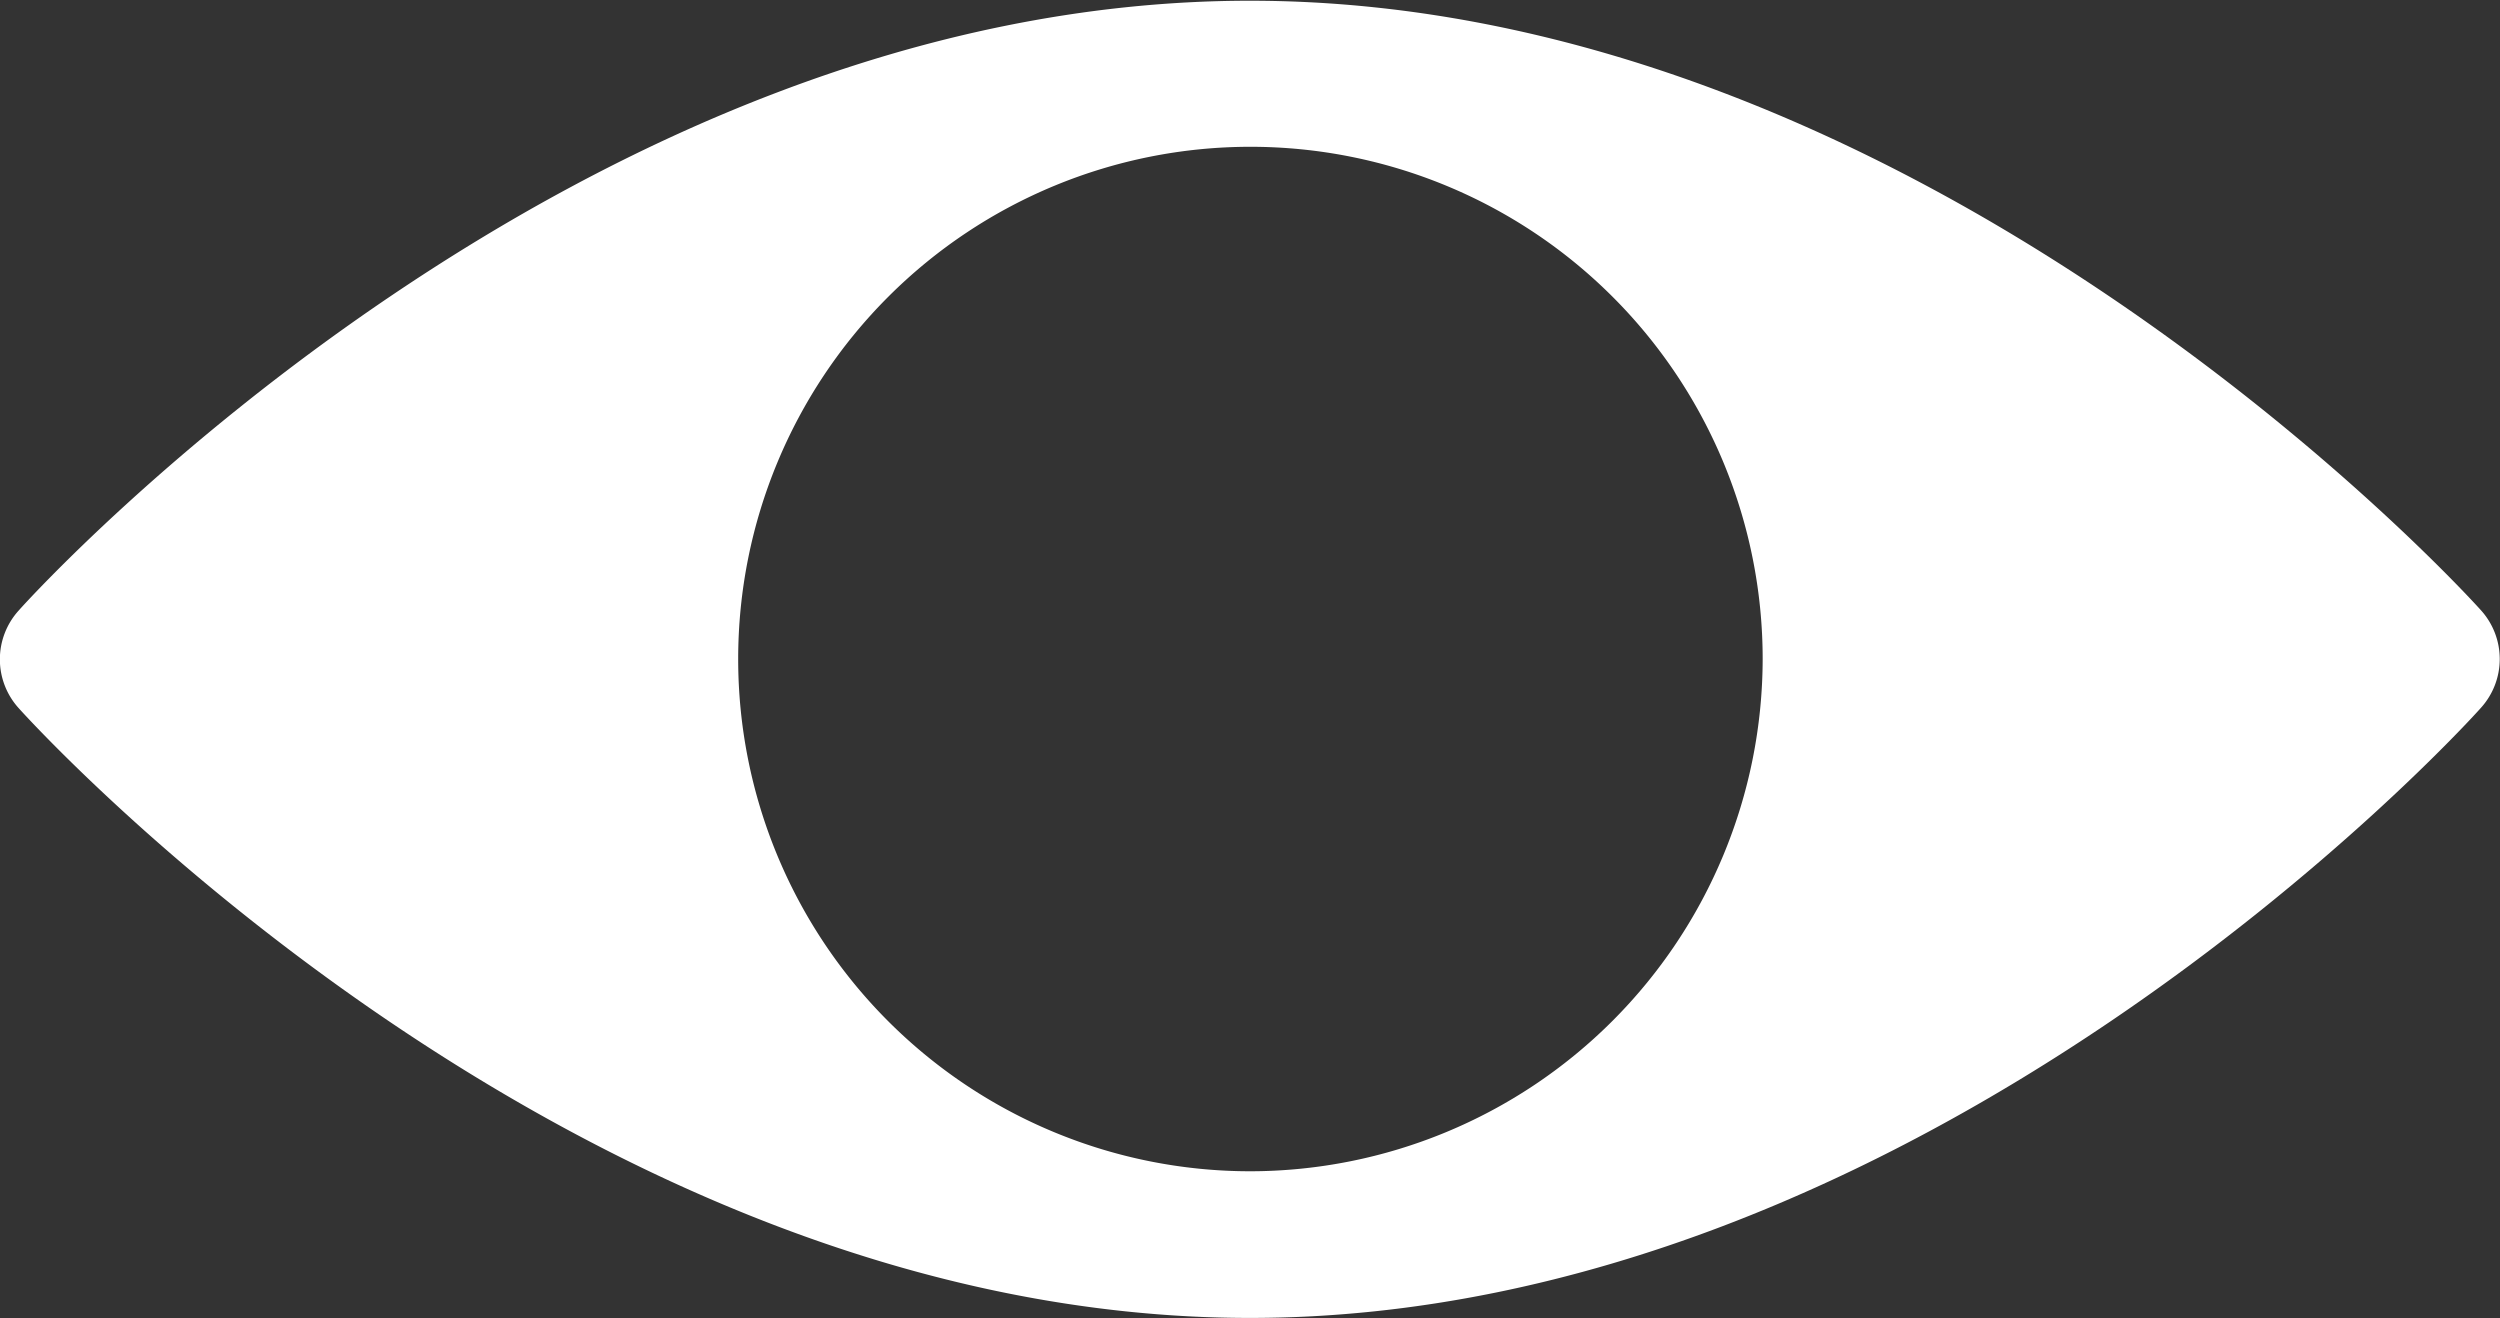 <svg xmlns="http://www.w3.org/2000/svg" width="20.625" height="10.875" viewBox="0 0 20.625 10.875">
  <rect x="0" y="0" width="20.625" height="10.875" fill="#333333" stroke="none"/>
  <defs>
    <style>
      .cls-1 {
        fill: #fff;
        fill-rule: evenodd;
      }
    </style>
  </defs>
  <path id="Unhide" class="cls-1" d="M21.845,7.6c-0.184-.205-4.612-5.031-10.158-5.031S1.713,7.392,1.529,7.6a0.6,0.6,0,0,0,0,.805c0.184,0.205,4.612,5.031,10.158,5.031S21.661,8.608,21.845,8.4A0.6,0.6,0,0,0,21.845,7.6ZM11.687,12.226A4.226,4.226,0,1,1,15.917,8,4.233,4.233,0,0,1,11.687,12.226Z" transform="translate(-1.375 -2.563)"/>
</svg>
